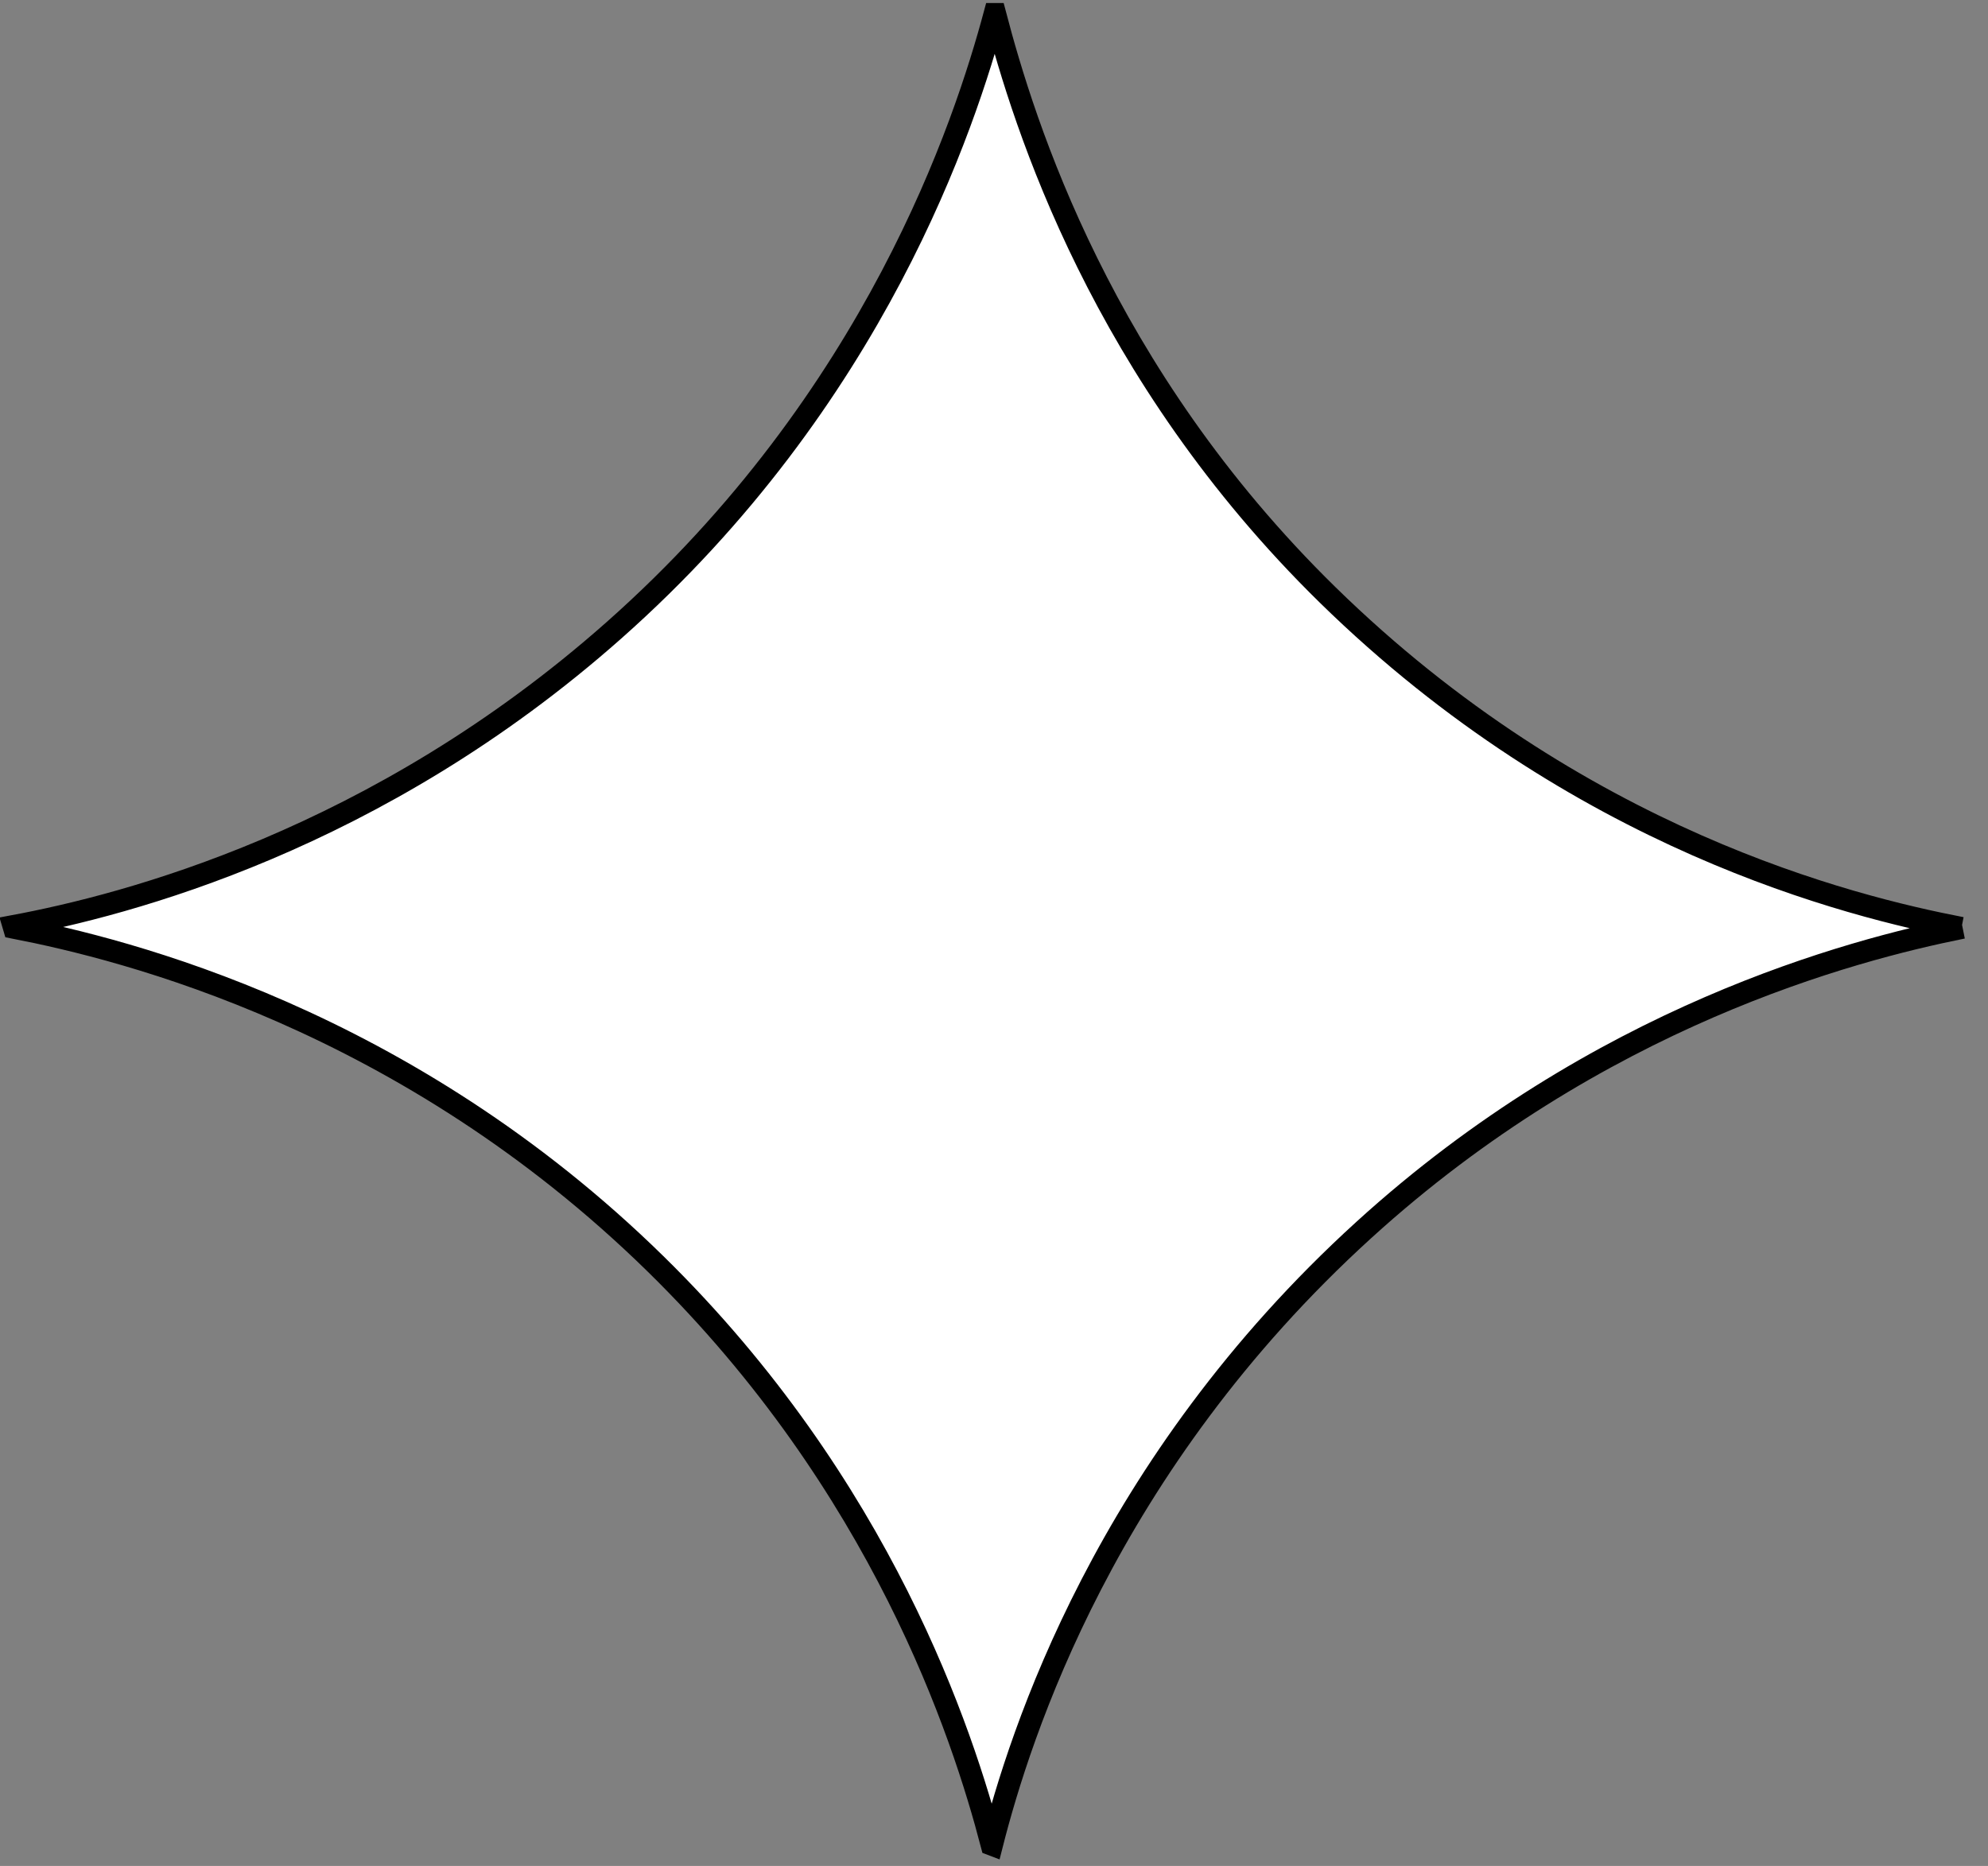 <svg xmlns="http://www.w3.org/2000/svg" xmlns:xlink="http://www.w3.org/1999/xlink" viewBox="0 0 147 138"><rect x="0" y="0" width="147" height="138" fill="#808080" stroke="none"/><path d="M 145.124 68.611 C 136.833 70.276 118.184 75.185 100.847 90.963 C 81.722 108.366 75.41 128.311 73.347 136.429 L 73.326 136.421 C 71.19 128.234 65.217 109.89 48.479 93.477 C 30.015 75.371 9.254 70.207 1.036 68.611 L 1 68.49 C 9.315 66.938 27.839 62.166 45.389 46.622 C 64.749 29.482 71.372 9.129 73.544 1.04 L 73.585 1.04 C 75.729 9.218 81.431 27.603 98.182 44.008 C 116.658 62.097 136.825 67.043 145.039 68.631" fill="rgb(255, 255, 255)"></path><path d="M 145.124 68.611 C 136.833 70.276 118.184 75.185 100.847 90.963 C 81.722 108.366 75.41 128.311 73.347 136.429 L 73.326 136.421 C 71.19 128.234 65.217 109.89 48.479 93.477 C 30.015 75.371 9.254 70.207 1.036 68.611 L 1 68.49 C 9.315 66.938 27.839 62.166 45.389 46.622 C 64.749 29.482 71.372 9.129 73.544 1.04 L 73.585 1.04 C 75.729 9.218 81.431 27.603 98.182 44.008 C 116.658 62.097 136.825 67.043 145.039 68.631" fill="transparent" stroke-width="1.63" stroke="rgb(0,0,0)" stroke-miterlimit="10" stroke-dasharray=""></path></svg>